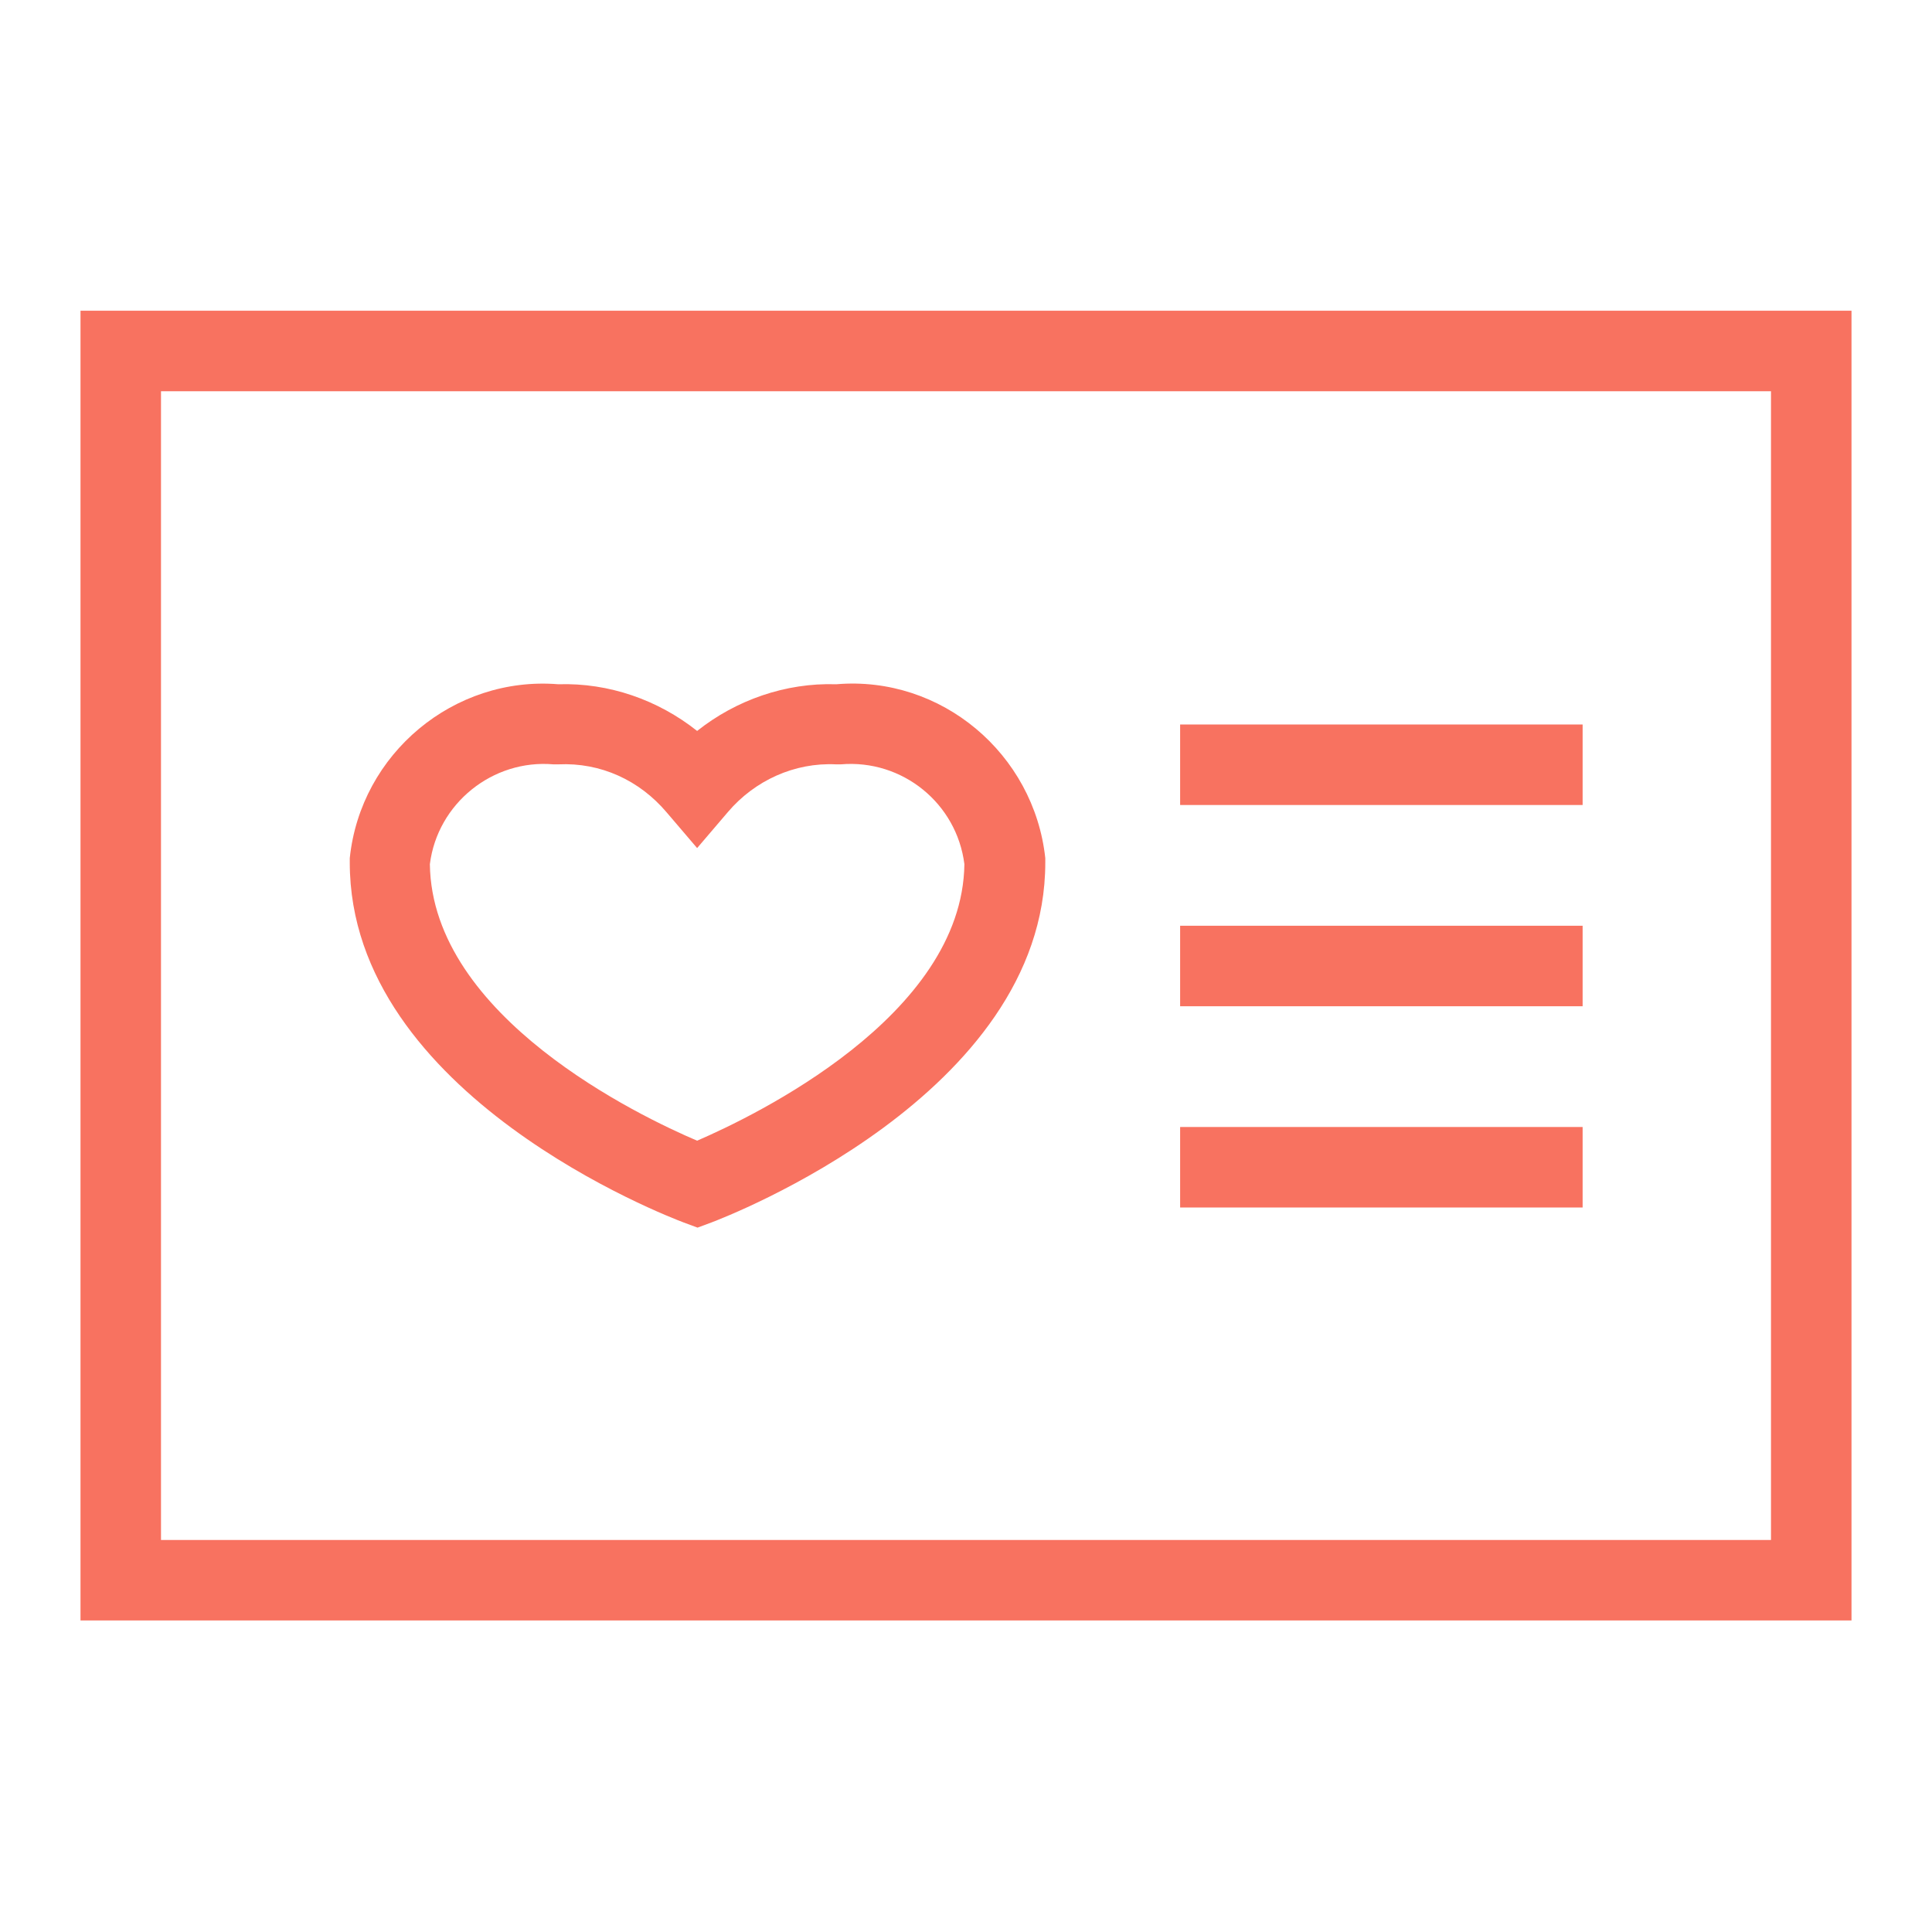 <?xml version="1.0" encoding="UTF-8"?><svg id="_レイヤー_2" xmlns="http://www.w3.org/2000/svg" width="48" height="48" viewBox="0 0 48 48"><defs><style>.cls-1{fill:none;}.cls-2{fill:#f87260;}</style></defs><g id="_レイヤー_1-2"><rect class="cls-1" width="48" height="48"/><g><path class="cls-2" d="m46,40.26H2V7.72h44v32.54Zm-42-2h40V9.72H4v28.54Z"/><path class="cls-2" d="m20.77,17c-1.25-.04-2.48.39-3.45,1.16-.97-.77-2.19-1.2-3.45-1.16-2.59-.21-4.91,1.72-5.18,4.32v.11c0,5.79,7.95,8.81,8.29,8.94l.35.13.35-.13c.34-.13,8.29-3.17,8.29-8.94v-.11c-.28-2.59-2.58-4.54-5.19-4.32Zm-3.45,11.34c-1.41-.6-6.59-3.07-6.64-6.87.19-1.51,1.56-2.61,3.07-2.48h.06s.06,0,.06,0c1.06-.05,2.02.4,2.69,1.19l.76.89.76-.89c.67-.79,1.66-1.24,2.69-1.19h.06s.06,0,.06,0c1.53-.13,2.88.97,3.07,2.48-.05,3.78-5.23,6.26-6.64,6.87Z"/><rect class="cls-2" x="29.32" y="18" width="10" height="2"/><rect class="cls-2" x="29.32" y="23" width="10" height="2"/><rect class="cls-2" x="29.32" y="28" width="10" height="2"/></g></g></svg>
